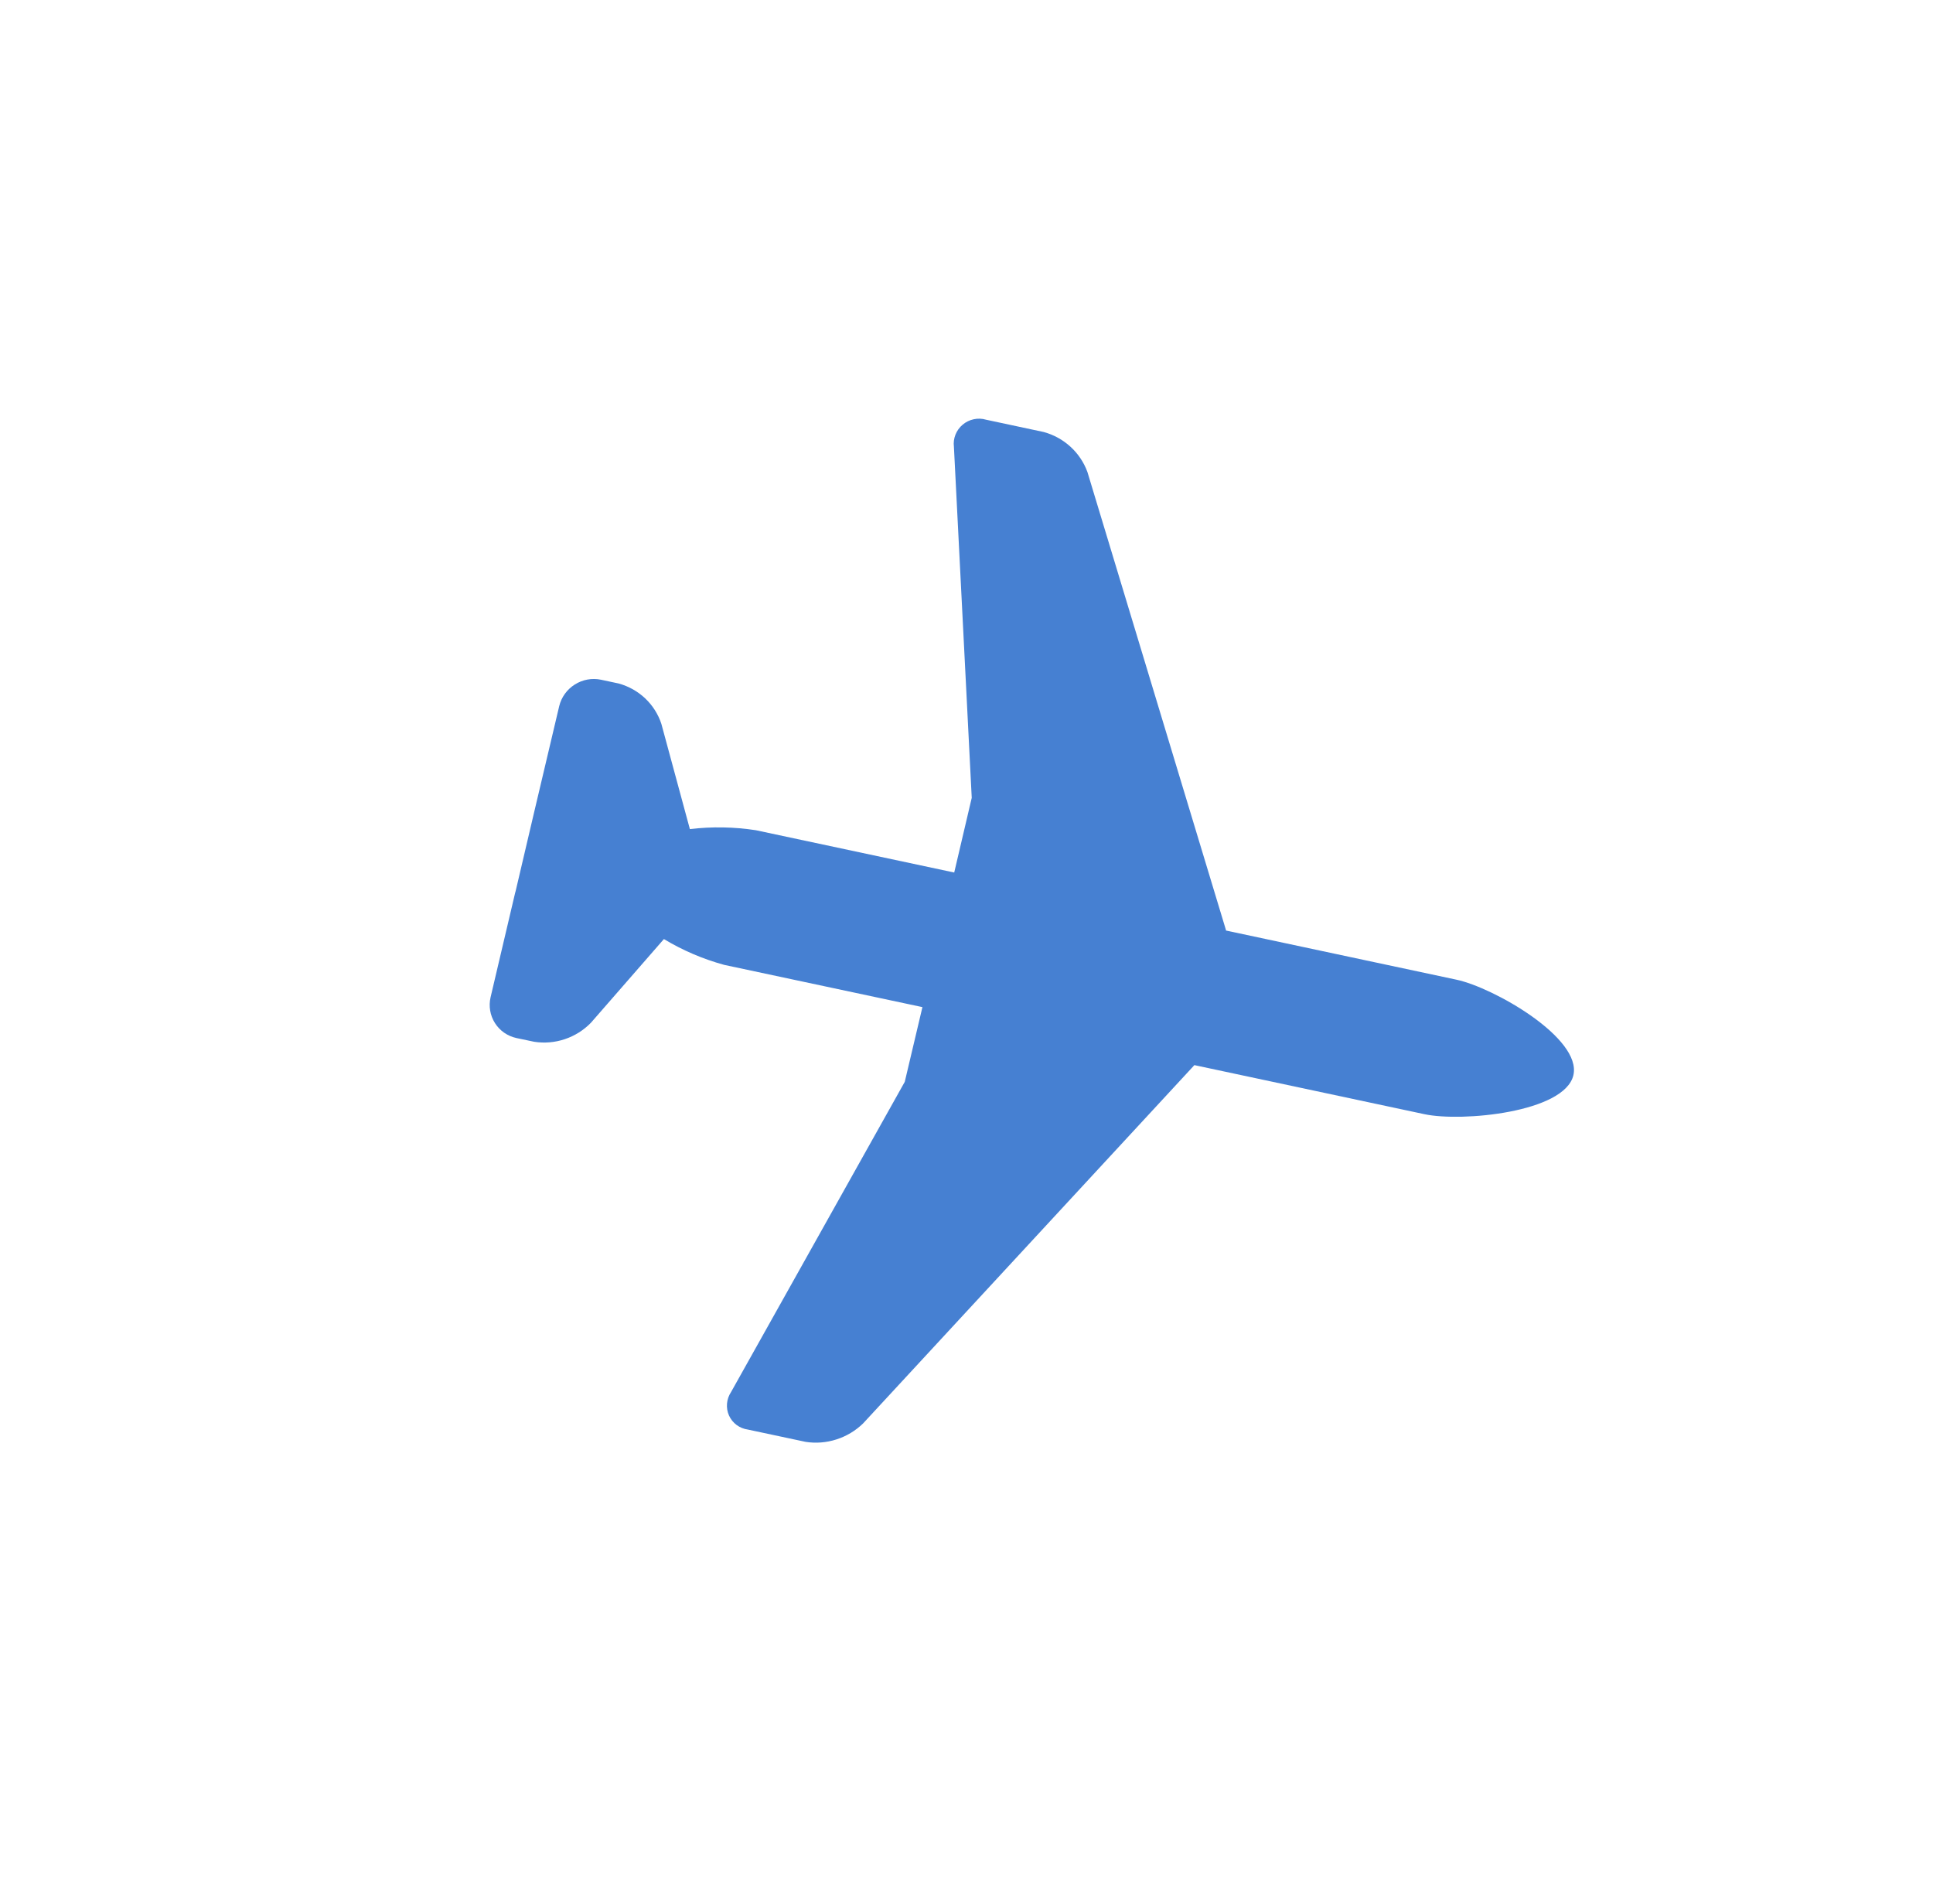 <svg width="65" height="64" viewBox="0 0 65 64" fill="none" xmlns="http://www.w3.org/2000/svg">
<g clip-path="url(#clip0_315_907)">
<path d="M47.9 37.459L40.162 35.809L40.127 35.848L29.022 47.856C28.769 48.102 28.462 48.286 28.126 48.393C27.791 48.501 27.435 48.529 27.09 48.475L25.15 48.062C25.012 48.043 24.881 47.99 24.77 47.908C24.659 47.826 24.571 47.716 24.514 47.59C24.458 47.465 24.435 47.326 24.447 47.188C24.459 47.049 24.506 46.915 24.584 46.798L30.424 36.371L31.018 33.859L24.349 32.438C23.636 32.242 22.954 31.951 22.325 31.571L19.87 34.386C19.625 34.637 19.324 34.826 18.991 34.937C18.659 35.048 18.305 35.078 17.962 35.024L17.367 34.899C17.066 34.834 16.806 34.653 16.643 34.395C16.48 34.138 16.427 33.825 16.497 33.525L17.321 30.023L17.339 29.959L17.961 27.307L17.977 27.24L18.804 23.741C18.876 23.442 19.064 23.18 19.327 23.014C19.59 22.847 19.907 22.789 20.208 22.852L20.804 22.979C21.138 23.071 21.444 23.242 21.694 23.478C21.944 23.714 22.131 24.008 22.239 24.334L23.198 27.874C23.938 27.786 24.685 27.799 25.418 27.912L32.087 29.334L32.676 26.823L32.077 15.023C32.059 14.885 32.077 14.745 32.128 14.615C32.179 14.485 32.262 14.369 32.37 14.278C32.477 14.187 32.606 14.124 32.743 14.095C32.881 14.065 33.023 14.07 33.156 14.11L35.096 14.524C35.433 14.616 35.741 14.785 35.996 15.019C36.252 15.252 36.447 15.543 36.566 15.868L41.215 31.236L41.228 31.285L48.967 32.935C50.224 33.199 53.199 34.9 52.907 36.151C52.609 37.4 49.156 37.727 47.9 37.459Z" fill="#4680D2"/>
</g>
<defs>
<clipPath id="clip0_315_907">
<rect width="46" height="47" fill="white" transform="translate(39.706) rotate(57.653)"/>
</clipPath>
</defs>
</svg>
